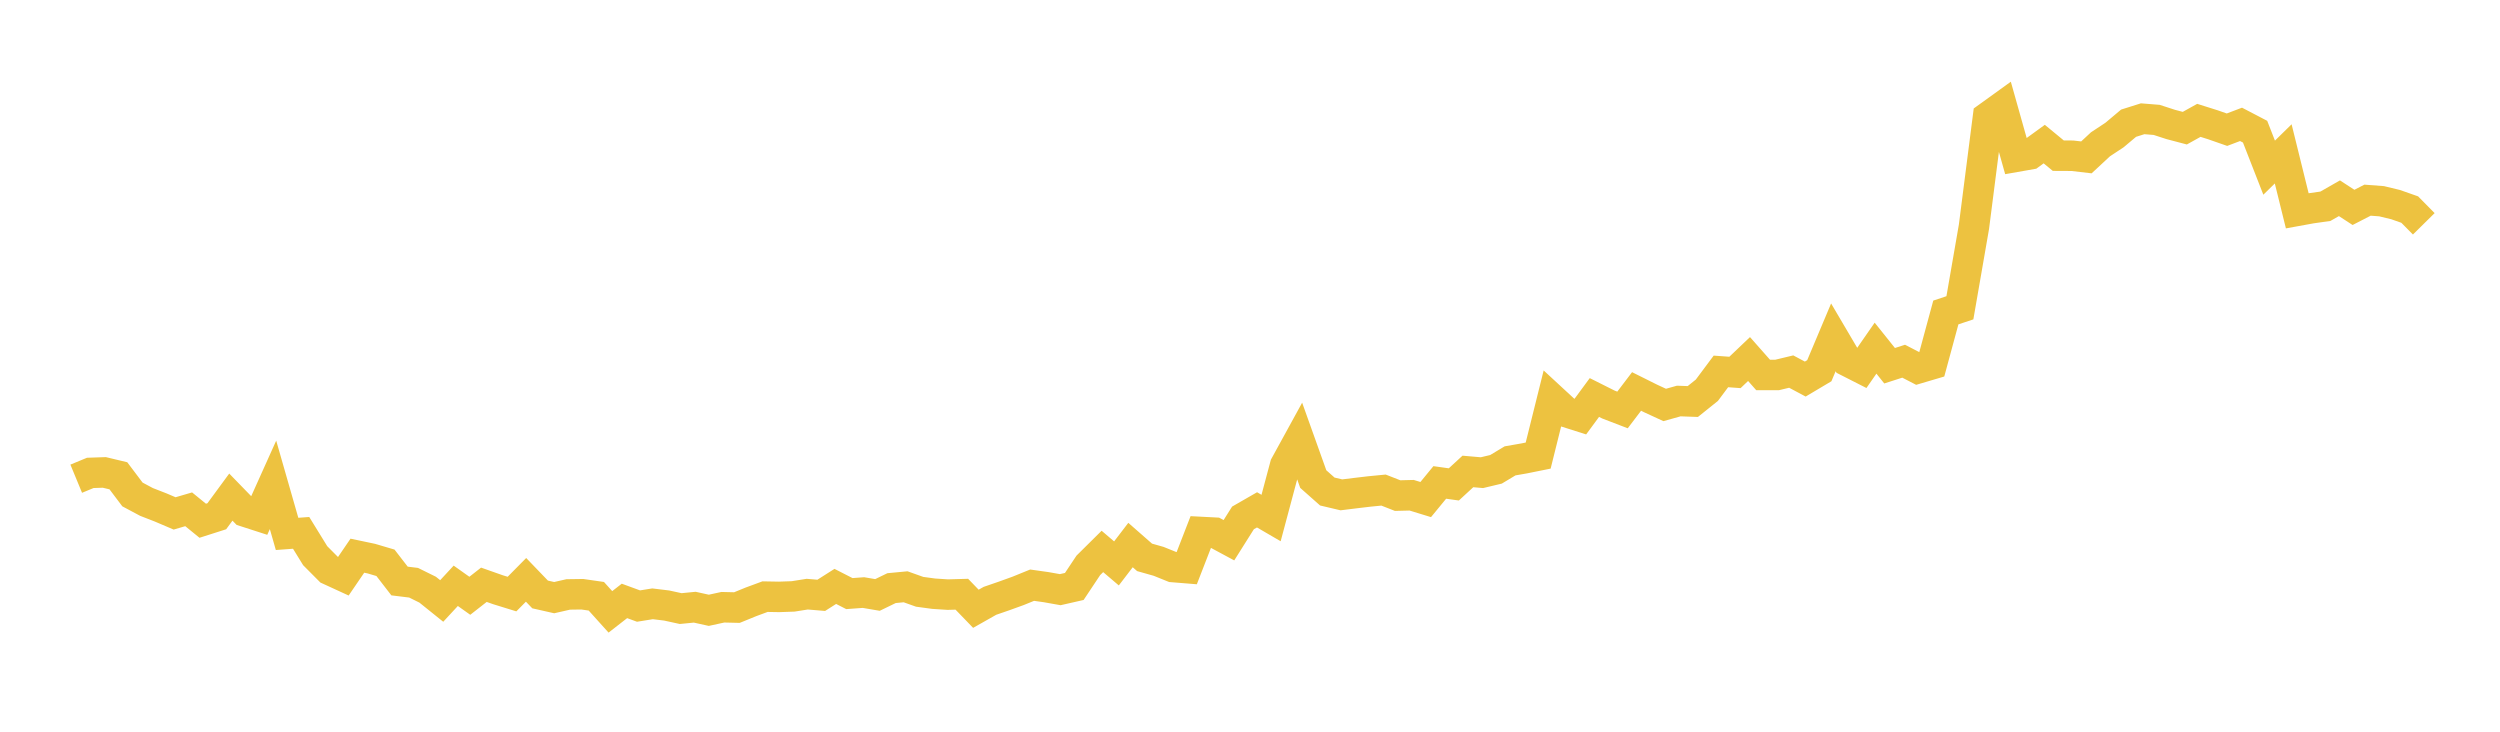 <svg width="164" height="48" xmlns="http://www.w3.org/2000/svg" xmlns:xlink="http://www.w3.org/1999/xlink"><path fill="none" stroke="rgb(237,194,64)" stroke-width="2" d="M5,31.403L5.922,31.022L6.844,30.991L7.766,31.212L8.689,32.436L9.611,32.928L10.533,33.287L11.455,33.68L12.377,33.41L13.299,34.161L14.222,33.866L15.144,32.61L16.066,33.559L16.988,33.857L17.91,31.807L18.832,35.024L19.754,34.956L20.677,36.454L21.599,37.381L22.521,37.805L23.443,36.453L24.365,36.647L25.287,36.92L26.21,38.114L27.132,38.227L28.054,38.683L28.976,39.424L29.898,38.428L30.82,39.083L31.743,38.361L32.665,38.686L33.587,38.971L34.509,38.038L35.431,38.996L36.353,39.205L37.275,38.995L38.198,38.982L39.12,39.115L40.042,40.138L40.964,39.42L41.886,39.758L42.808,39.61L43.731,39.722L44.653,39.923L45.575,39.832L46.497,40.036L47.419,39.835L48.341,39.857L49.263,39.481L50.186,39.14L51.108,39.156L52.03,39.124L52.952,38.977L53.874,39.054L54.796,38.468L55.719,38.94L56.641,38.872L57.563,39.029L58.485,38.581L59.407,38.493L60.329,38.822L61.251,38.947L62.174,39.007L63.096,38.981L64.018,39.936L64.94,39.414L65.862,39.096L66.784,38.763L67.707,38.388L68.629,38.518L69.551,38.682L70.473,38.472L71.395,37.087L72.317,36.174L73.24,36.96L74.162,35.755L75.084,36.563L76.006,36.824L76.928,37.196L77.85,37.271L78.772,34.896L79.695,34.944L80.617,35.44L81.539,33.976L82.461,33.446L83.383,33.983L84.305,30.53L85.228,28.847L86.15,31.427L87.072,32.244L87.994,32.462L88.916,32.348L89.838,32.239L90.76,32.149L91.683,32.511L92.605,32.488L93.527,32.771L94.449,31.648L95.371,31.777L96.293,30.927L97.216,31.007L98.138,30.787L99.06,30.233L99.982,30.072L100.904,29.886L101.826,26.182L102.749,27.035L103.671,27.328L104.593,26.076L105.515,26.539L106.437,26.893L107.359,25.679L108.281,26.139L109.204,26.565L110.126,26.307L111.048,26.34L111.97,25.601L112.892,24.365L113.814,24.432L114.737,23.553L115.659,24.596L116.581,24.597L117.503,24.375L118.425,24.867L119.347,24.319L120.269,22.13L121.192,23.698L122.114,24.167L123.036,22.839L123.958,23.992L124.88,23.695L125.802,24.172L126.725,23.899L127.647,20.498L128.569,20.191L129.491,14.878L130.413,7.673L131.335,7.008L132.257,10.284L133.18,10.122L134.102,9.452L135.024,10.212L135.946,10.217L136.868,10.324L137.79,9.467L138.713,8.857L139.635,8.082L140.557,7.791L141.479,7.865L142.401,8.165L143.323,8.408L144.246,7.895L145.168,8.186L146.09,8.508L147.012,8.158L147.934,8.639L148.856,10.999L149.778,10.094L150.701,13.83L151.623,13.662L152.545,13.531L153.467,13.005L154.389,13.605L155.311,13.131L156.234,13.201L157.156,13.424L158.078,13.748L159,14.682"></path></svg>